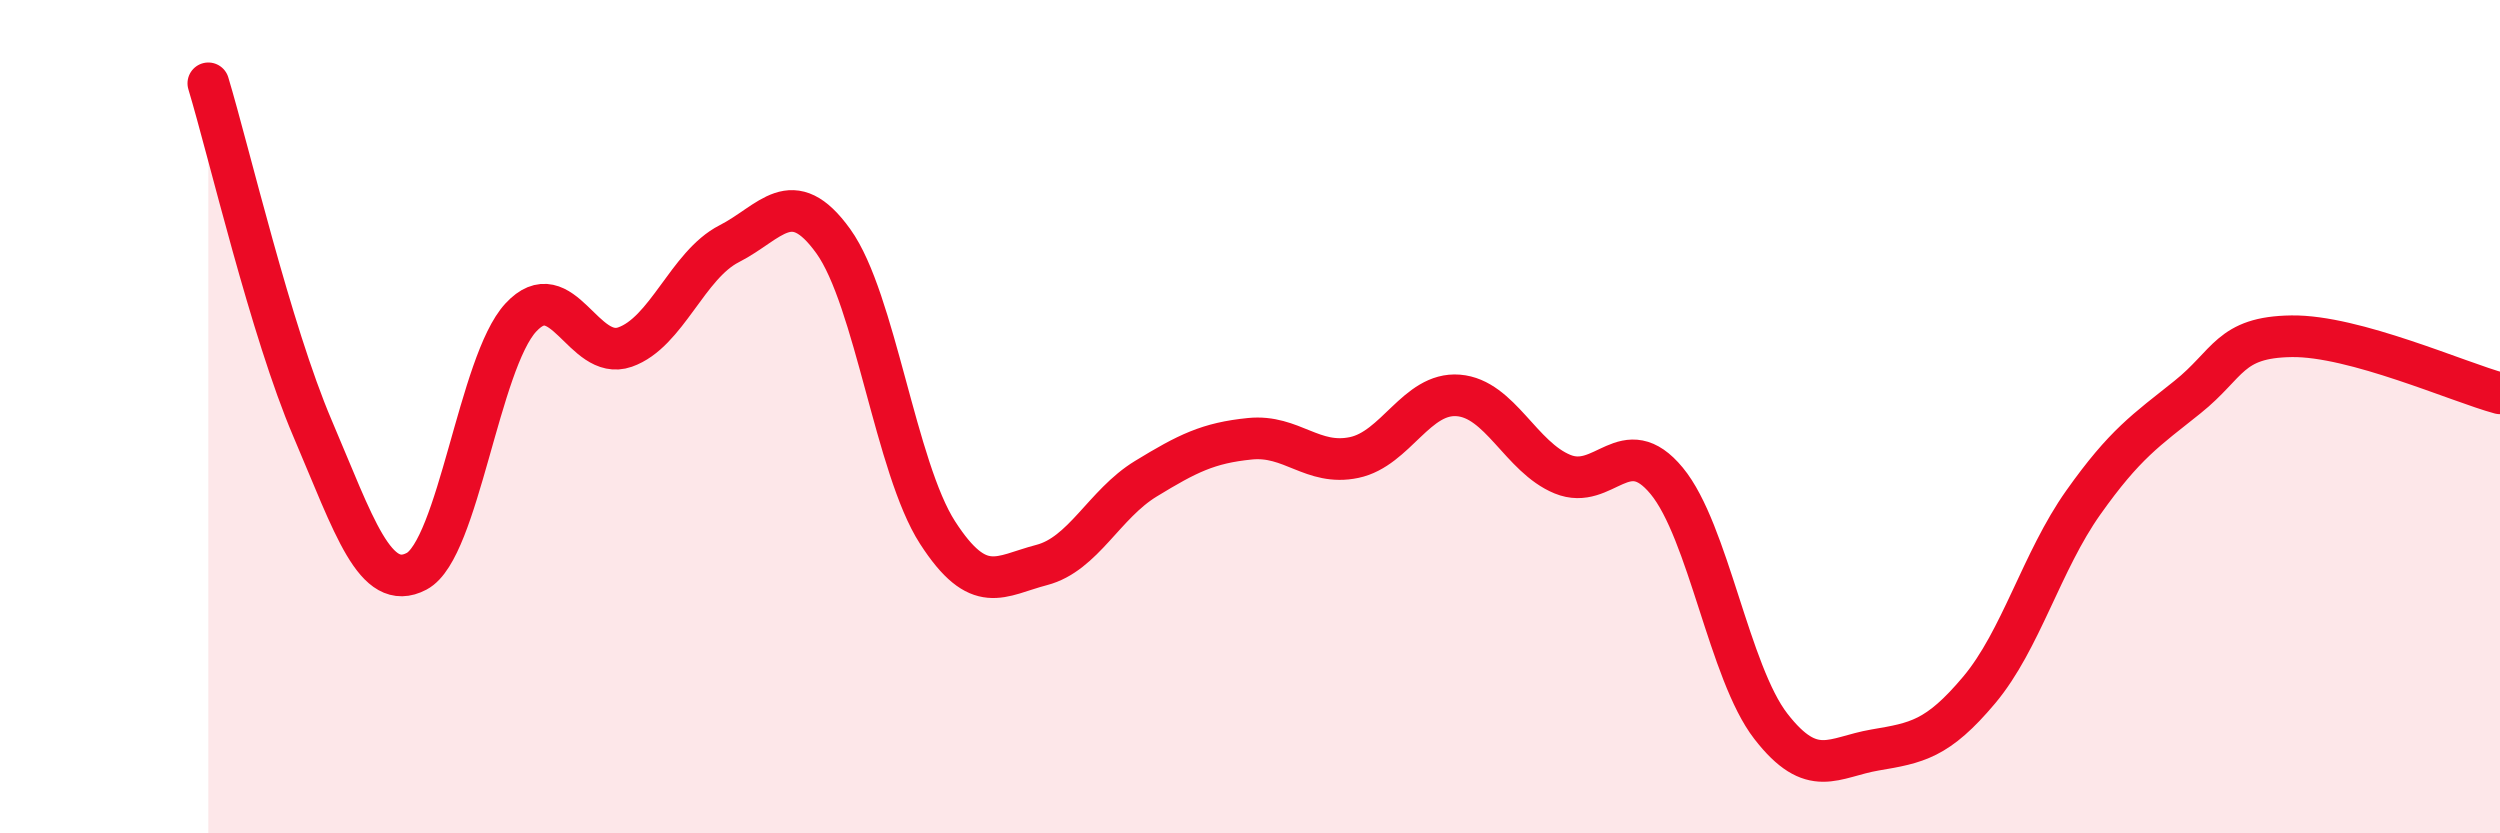 
    <svg width="60" height="20" viewBox="0 0 60 20" xmlns="http://www.w3.org/2000/svg">
      <path
        d="M 5,2 C 5.5,3.66 6.5,7.94 7.5,10.28 C 8.5,12.62 9,14.24 10,13.71 C 11,13.18 11.5,8.7 12.5,7.62 C 13.5,6.54 14,8.68 15,8.33 C 16,7.98 16.5,6.36 17.5,5.85 C 18.5,5.34 19,4.4 20,5.79 C 21,7.18 21.5,11.23 22.5,12.78 C 23.5,14.33 24,13.82 25,13.56 C 26,13.3 26.5,12.1 27.5,11.49 C 28.5,10.88 29,10.63 30,10.53 C 31,10.43 31.5,11.19 32.5,10.98 C 33.5,10.77 34,9.41 35,9.49 C 36,9.57 36.5,10.97 37.5,11.38 C 38.5,11.79 39,10.33 40,11.54 C 41,12.75 41.5,16.14 42.5,17.43 C 43.5,18.72 44,18.17 45,18 C 46,17.83 46.5,17.75 47.5,16.56 C 48.5,15.37 49,13.47 50,12.06 C 51,10.65 51.5,10.33 52.5,9.53 C 53.5,8.73 53.5,8.09 55,8.07 C 56.5,8.05 59,9.17 60,9.44L60 20L5 20Z"
        fill="#EB0A25"
        opacity="0.1"
        stroke-linecap="round"
        stroke-linejoin="round"
      />
      <path
        d="M 5,2 C 5.5,3.66 6.5,7.94 7.5,10.28 C 8.5,12.62 9,14.24 10,13.71 C 11,13.18 11.5,8.7 12.5,7.62 C 13.5,6.54 14,8.68 15,8.33 C 16,7.98 16.5,6.36 17.5,5.85 C 18.5,5.34 19,4.4 20,5.79 C 21,7.18 21.5,11.23 22.5,12.78 C 23.5,14.33 24,13.82 25,13.56 C 26,13.3 26.5,12.1 27.5,11.49 C 28.5,10.88 29,10.63 30,10.53 C 31,10.43 31.5,11.19 32.5,10.98 C 33.5,10.77 34,9.41 35,9.49 C 36,9.57 36.5,10.97 37.5,11.38 C 38.5,11.79 39,10.33 40,11.54 C 41,12.75 41.5,16.14 42.5,17.43 C 43.5,18.72 44,18.17 45,18 C 46,17.83 46.5,17.75 47.5,16.56 C 48.5,15.37 49,13.47 50,12.06 C 51,10.65 51.5,10.33 52.5,9.53 C 53.5,8.73 53.5,8.09 55,8.07 C 56.5,8.05 59,9.17 60,9.44"
        stroke="#EB0A25"
        stroke-width="1"
        fill="none"
        stroke-linecap="round"
        stroke-linejoin="round"
      />
    </svg>
  